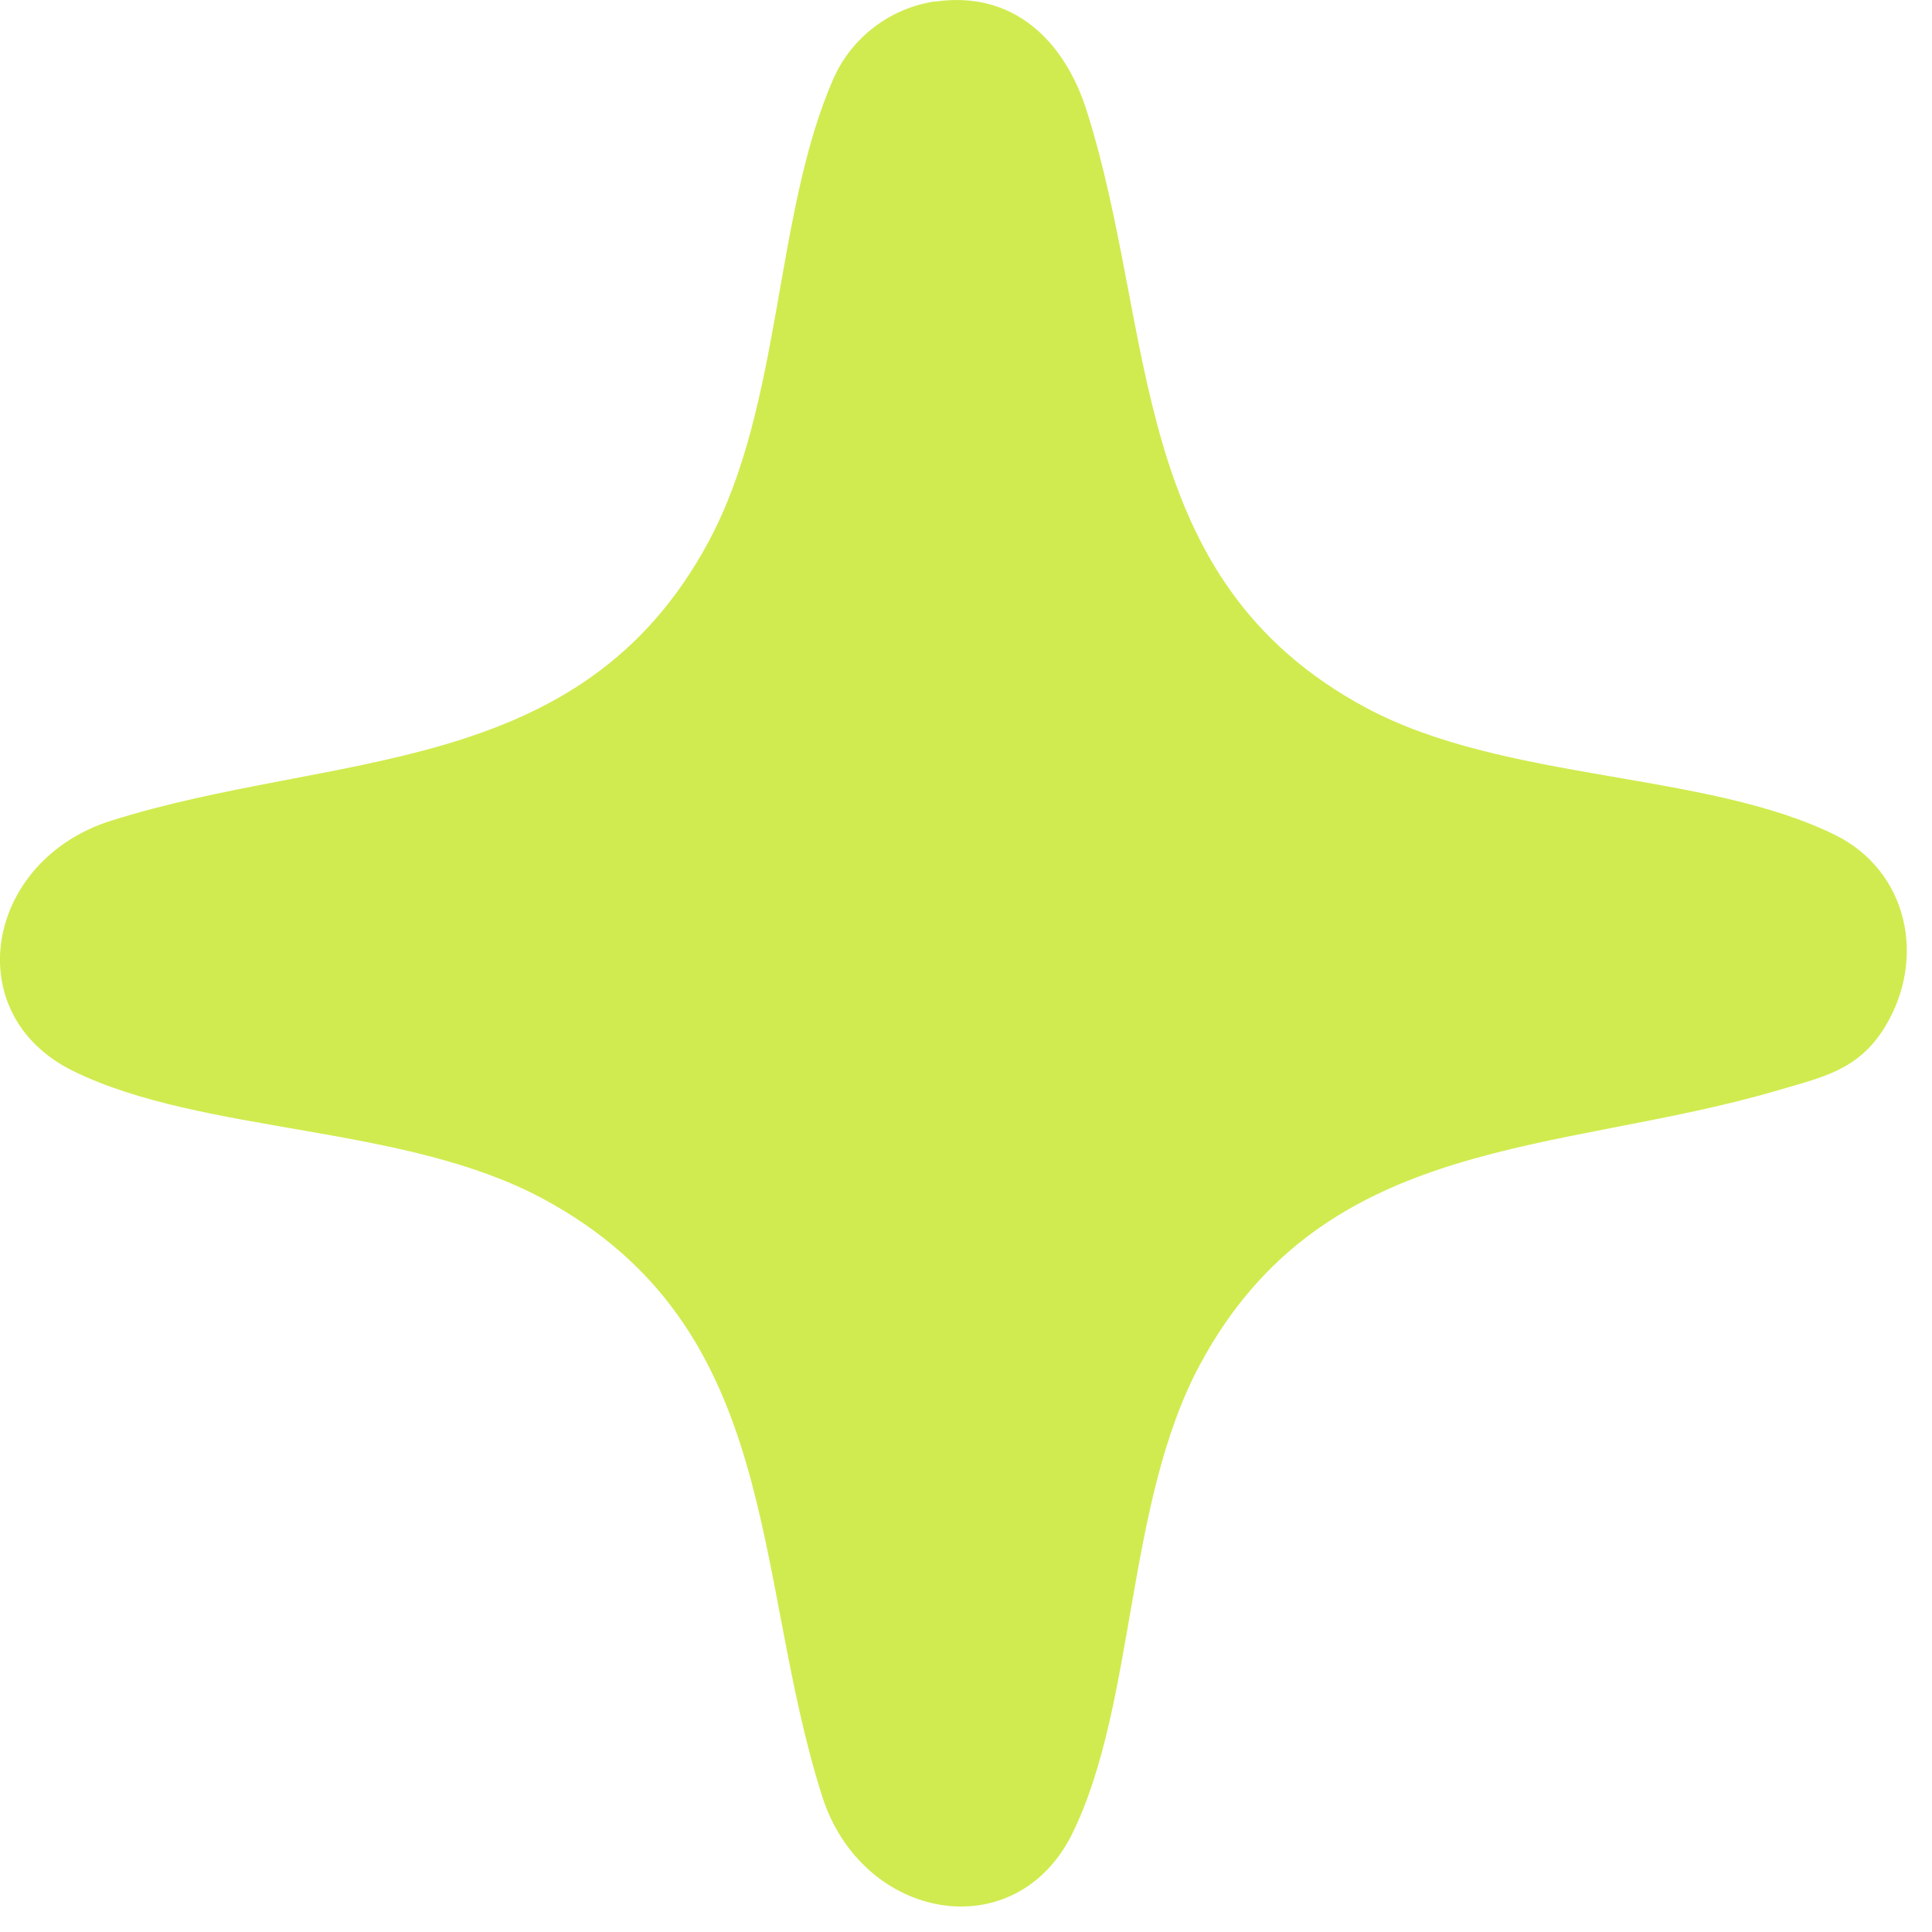 <?xml version="1.0" encoding="utf-8"?>
<svg xmlns="http://www.w3.org/2000/svg" fill="none" height="100%" overflow="visible" preserveAspectRatio="none" style="display: block;" viewBox="0 0 18 18" width="100%">
<path d="M8.712 0.015C9.442 -0.091 9.917 0.381 10.123 1.027C10.781 3.098 10.488 5.392 12.727 6.594C14.018 7.286 15.89 7.183 17.097 7.779C17.778 8.116 17.95 8.934 17.56 9.57C17.314 9.972 16.978 10.036 16.561 10.159C14.525 10.757 12.34 10.555 11.18 12.713C10.484 14.008 10.585 15.866 9.993 17.078C9.466 18.155 8.031 17.902 7.659 16.733C7.001 14.662 7.294 12.368 5.054 11.166C3.758 10.471 1.898 10.572 0.685 9.98C-0.393 9.454 -0.14 8.02 1.03 7.648C3.1 6.992 5.404 7.276 6.602 5.046C7.291 3.764 7.209 2.002 7.764 0.735C7.933 0.35 8.292 0.075 8.712 0.013V0.015Z" fill="#D0EB4F" id="Vector"/>
</svg>